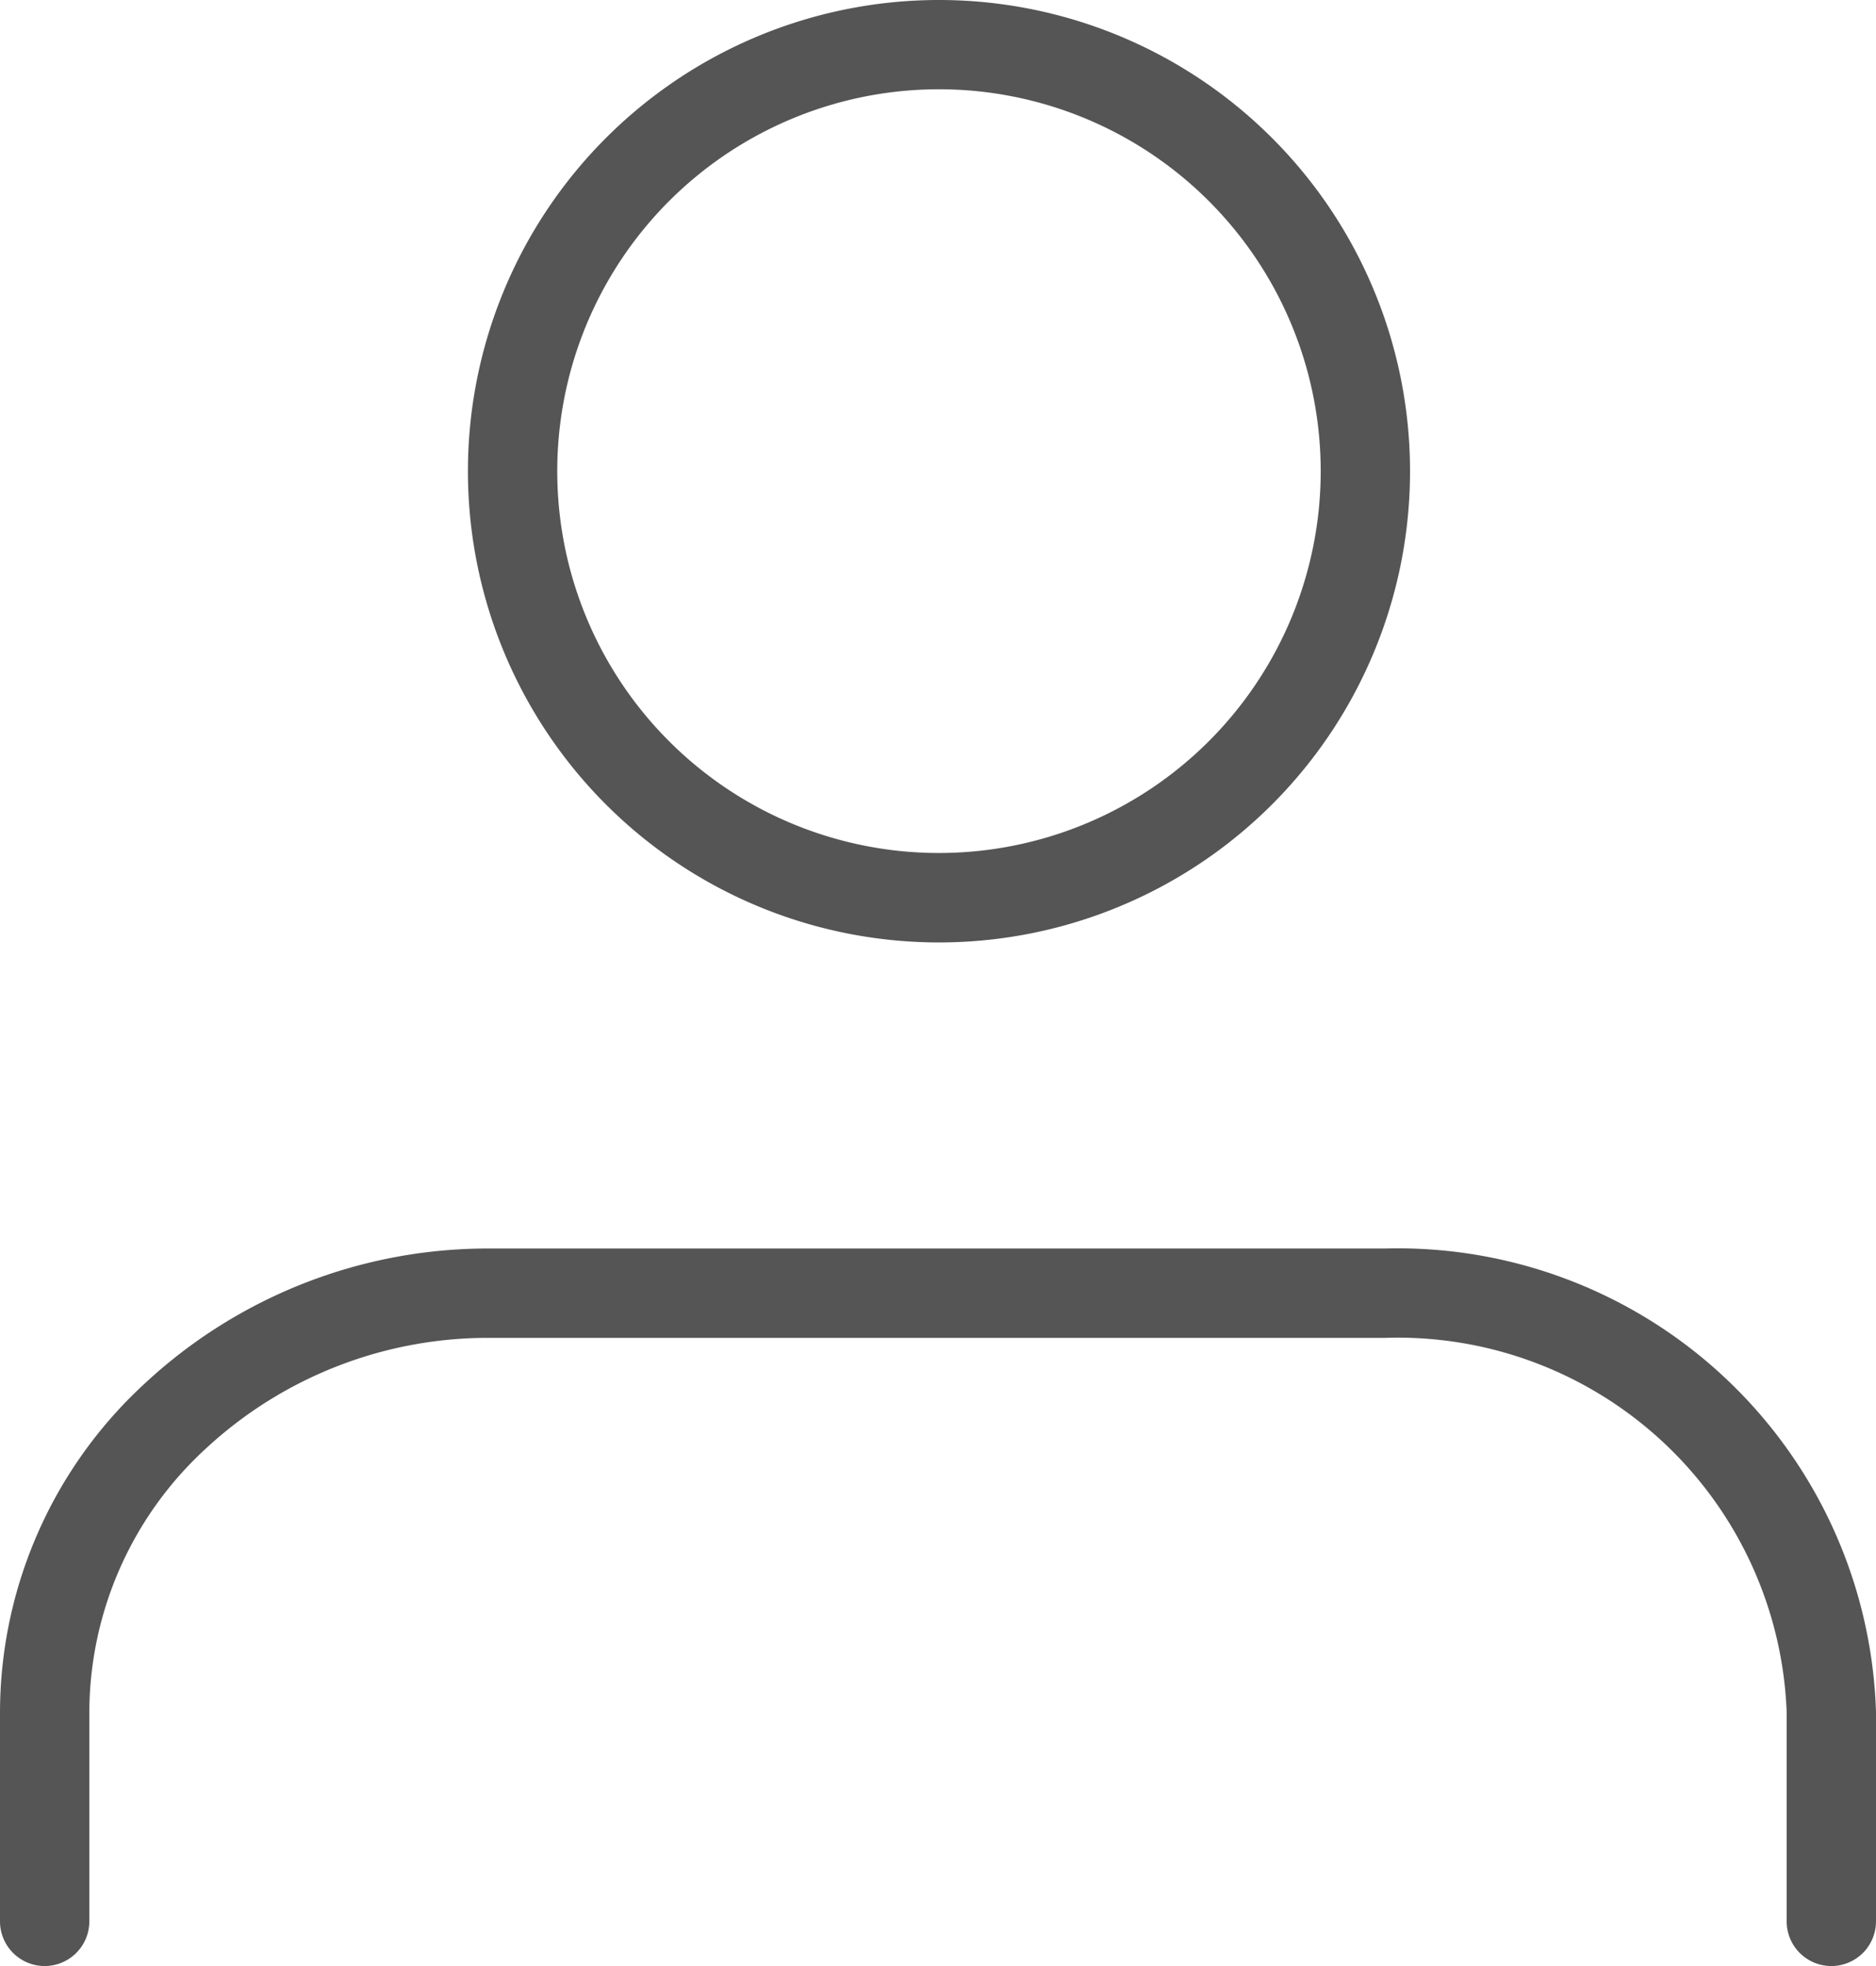 <svg xmlns="http://www.w3.org/2000/svg" width="21" height="22" viewBox="0 0 21 22"><g transform="translate(0.5 1.5)"><path d="M24,22.529a.5.5,0,0,1-.5-.5V19.686A4.356,4.356,0,0,0,19,15.5H9a4.643,4.643,0,0,0-3.194,1.237A4.017,4.017,0,0,0,4.5,19.686v2.343a.5.5,0,0,1-1,0V19.686a5.007,5.007,0,0,1,1.623-3.678A5.639,5.639,0,0,1,9,14.5H19a5.356,5.356,0,0,1,5.5,5.186v2.343A.5.5,0,0,1,24,22.529Z" transform="translate(-4 -2.029)" fill="#555"/><path d="M4.762-.5A5.273,5.273,0,1,1-.5,4.773,5.273,5.273,0,0,1,4.762-.5Zm0,9.545A4.273,4.273,0,1,0,.5,4.773,4.272,4.272,0,0,0,4.762,9.045Z" transform="translate(5.238 -1)" fill="#555"/></g></svg>
